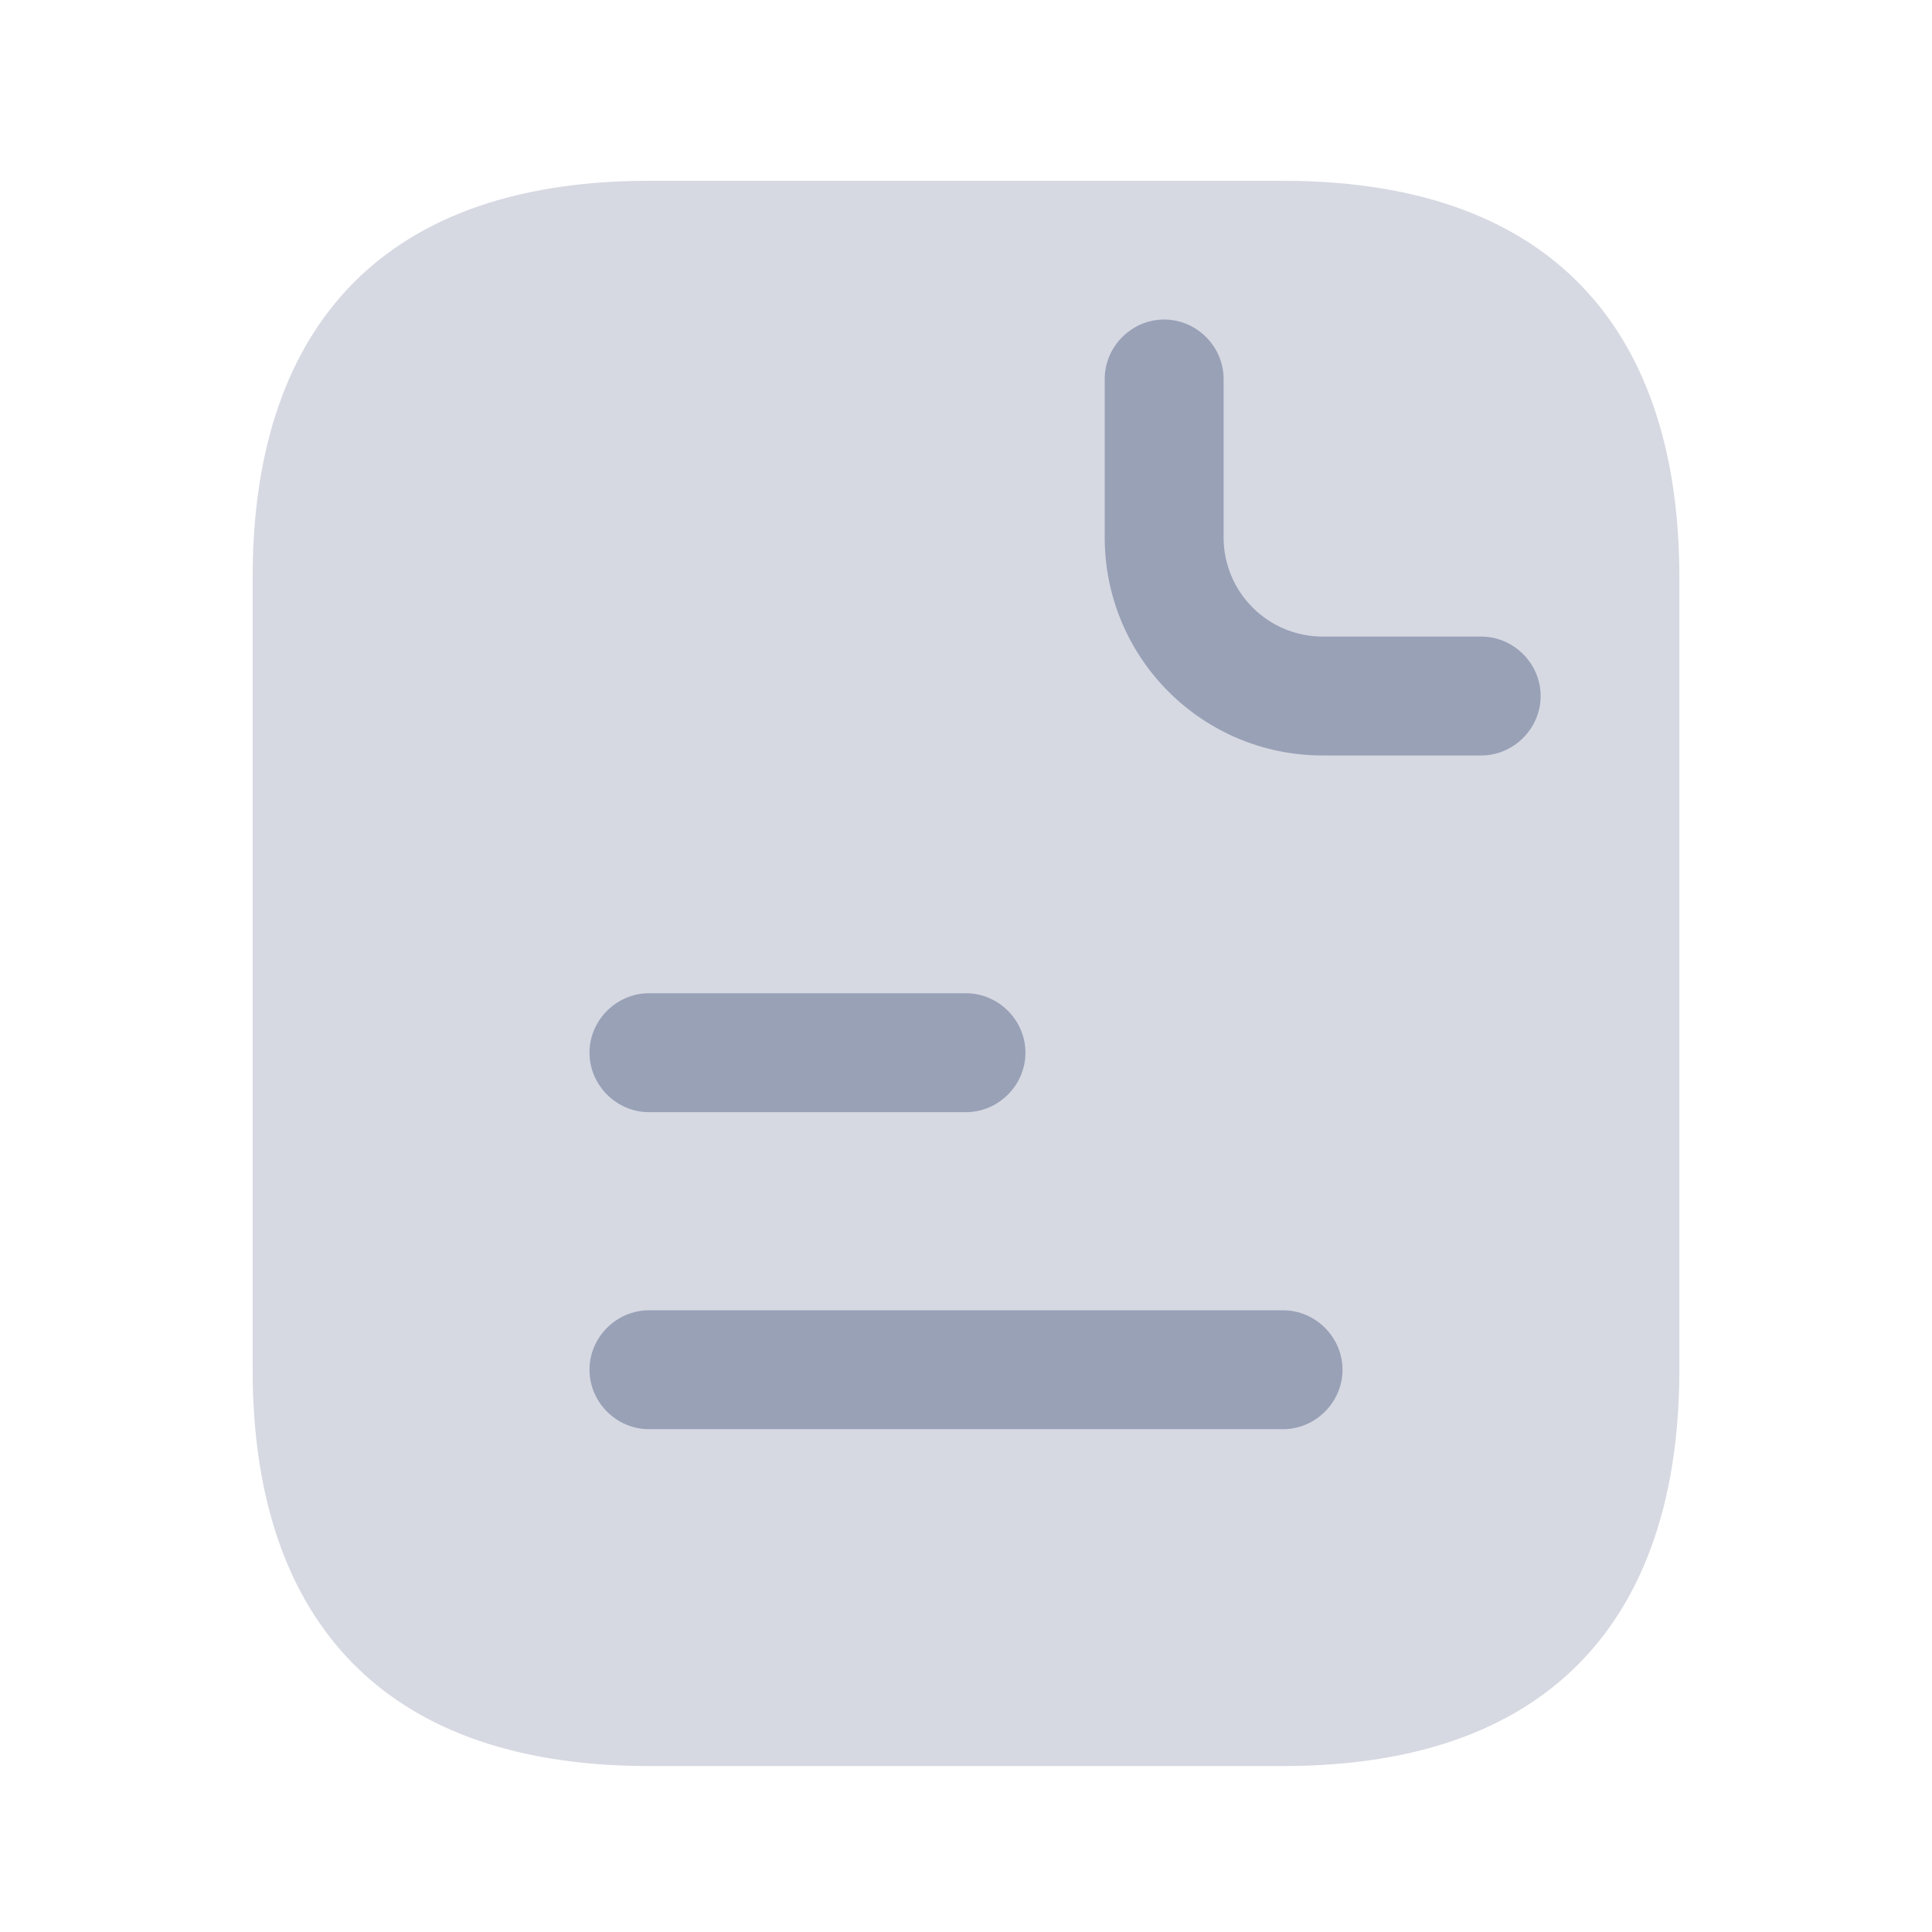 <svg width="65" height="65" viewBox="0 0 65 65" fill="none" xmlns="http://www.w3.org/2000/svg">
<path opacity="0.4" d="M56.5 19.417V46.083C56.5 54.083 52.5 59.417 43.167 59.417H21.833C12.5 59.417 8.5 54.083 8.5 46.083V19.417C8.5 11.417 12.5 6.083 21.833 6.083H43.167C52.5 6.083 56.5 11.417 56.5 19.417Z" fill="#99A1B7"/>
<path d="M49.833 25.417H44.5C40.447 25.417 37.167 22.137 37.167 18.083V12.75C37.167 11.657 38.073 10.75 39.167 10.75C40.26 10.75 41.167 11.657 41.167 12.75V18.083C41.167 19.923 42.66 21.417 44.5 21.417H49.833C50.927 21.417 51.833 22.323 51.833 23.417C51.833 24.51 50.927 25.417 49.833 25.417Z" fill="#99A1B7"/>
<path d="M32.5 37.417H21.833C20.74 37.417 19.833 36.51 19.833 35.417C19.833 34.323 20.74 33.417 21.833 33.417H32.5C33.593 33.417 34.5 34.323 34.5 35.417C34.5 36.51 33.593 37.417 32.5 37.417Z" fill="#99A1B7"/>
<path d="M43.167 48.083H21.833C20.74 48.083 19.833 47.177 19.833 46.083C19.833 44.99 20.74 44.083 21.833 44.083H43.167C44.26 44.083 45.167 44.99 45.167 46.083C45.167 47.177 44.26 48.083 43.167 48.083Z" fill="#99A1B7"/>
</svg>
